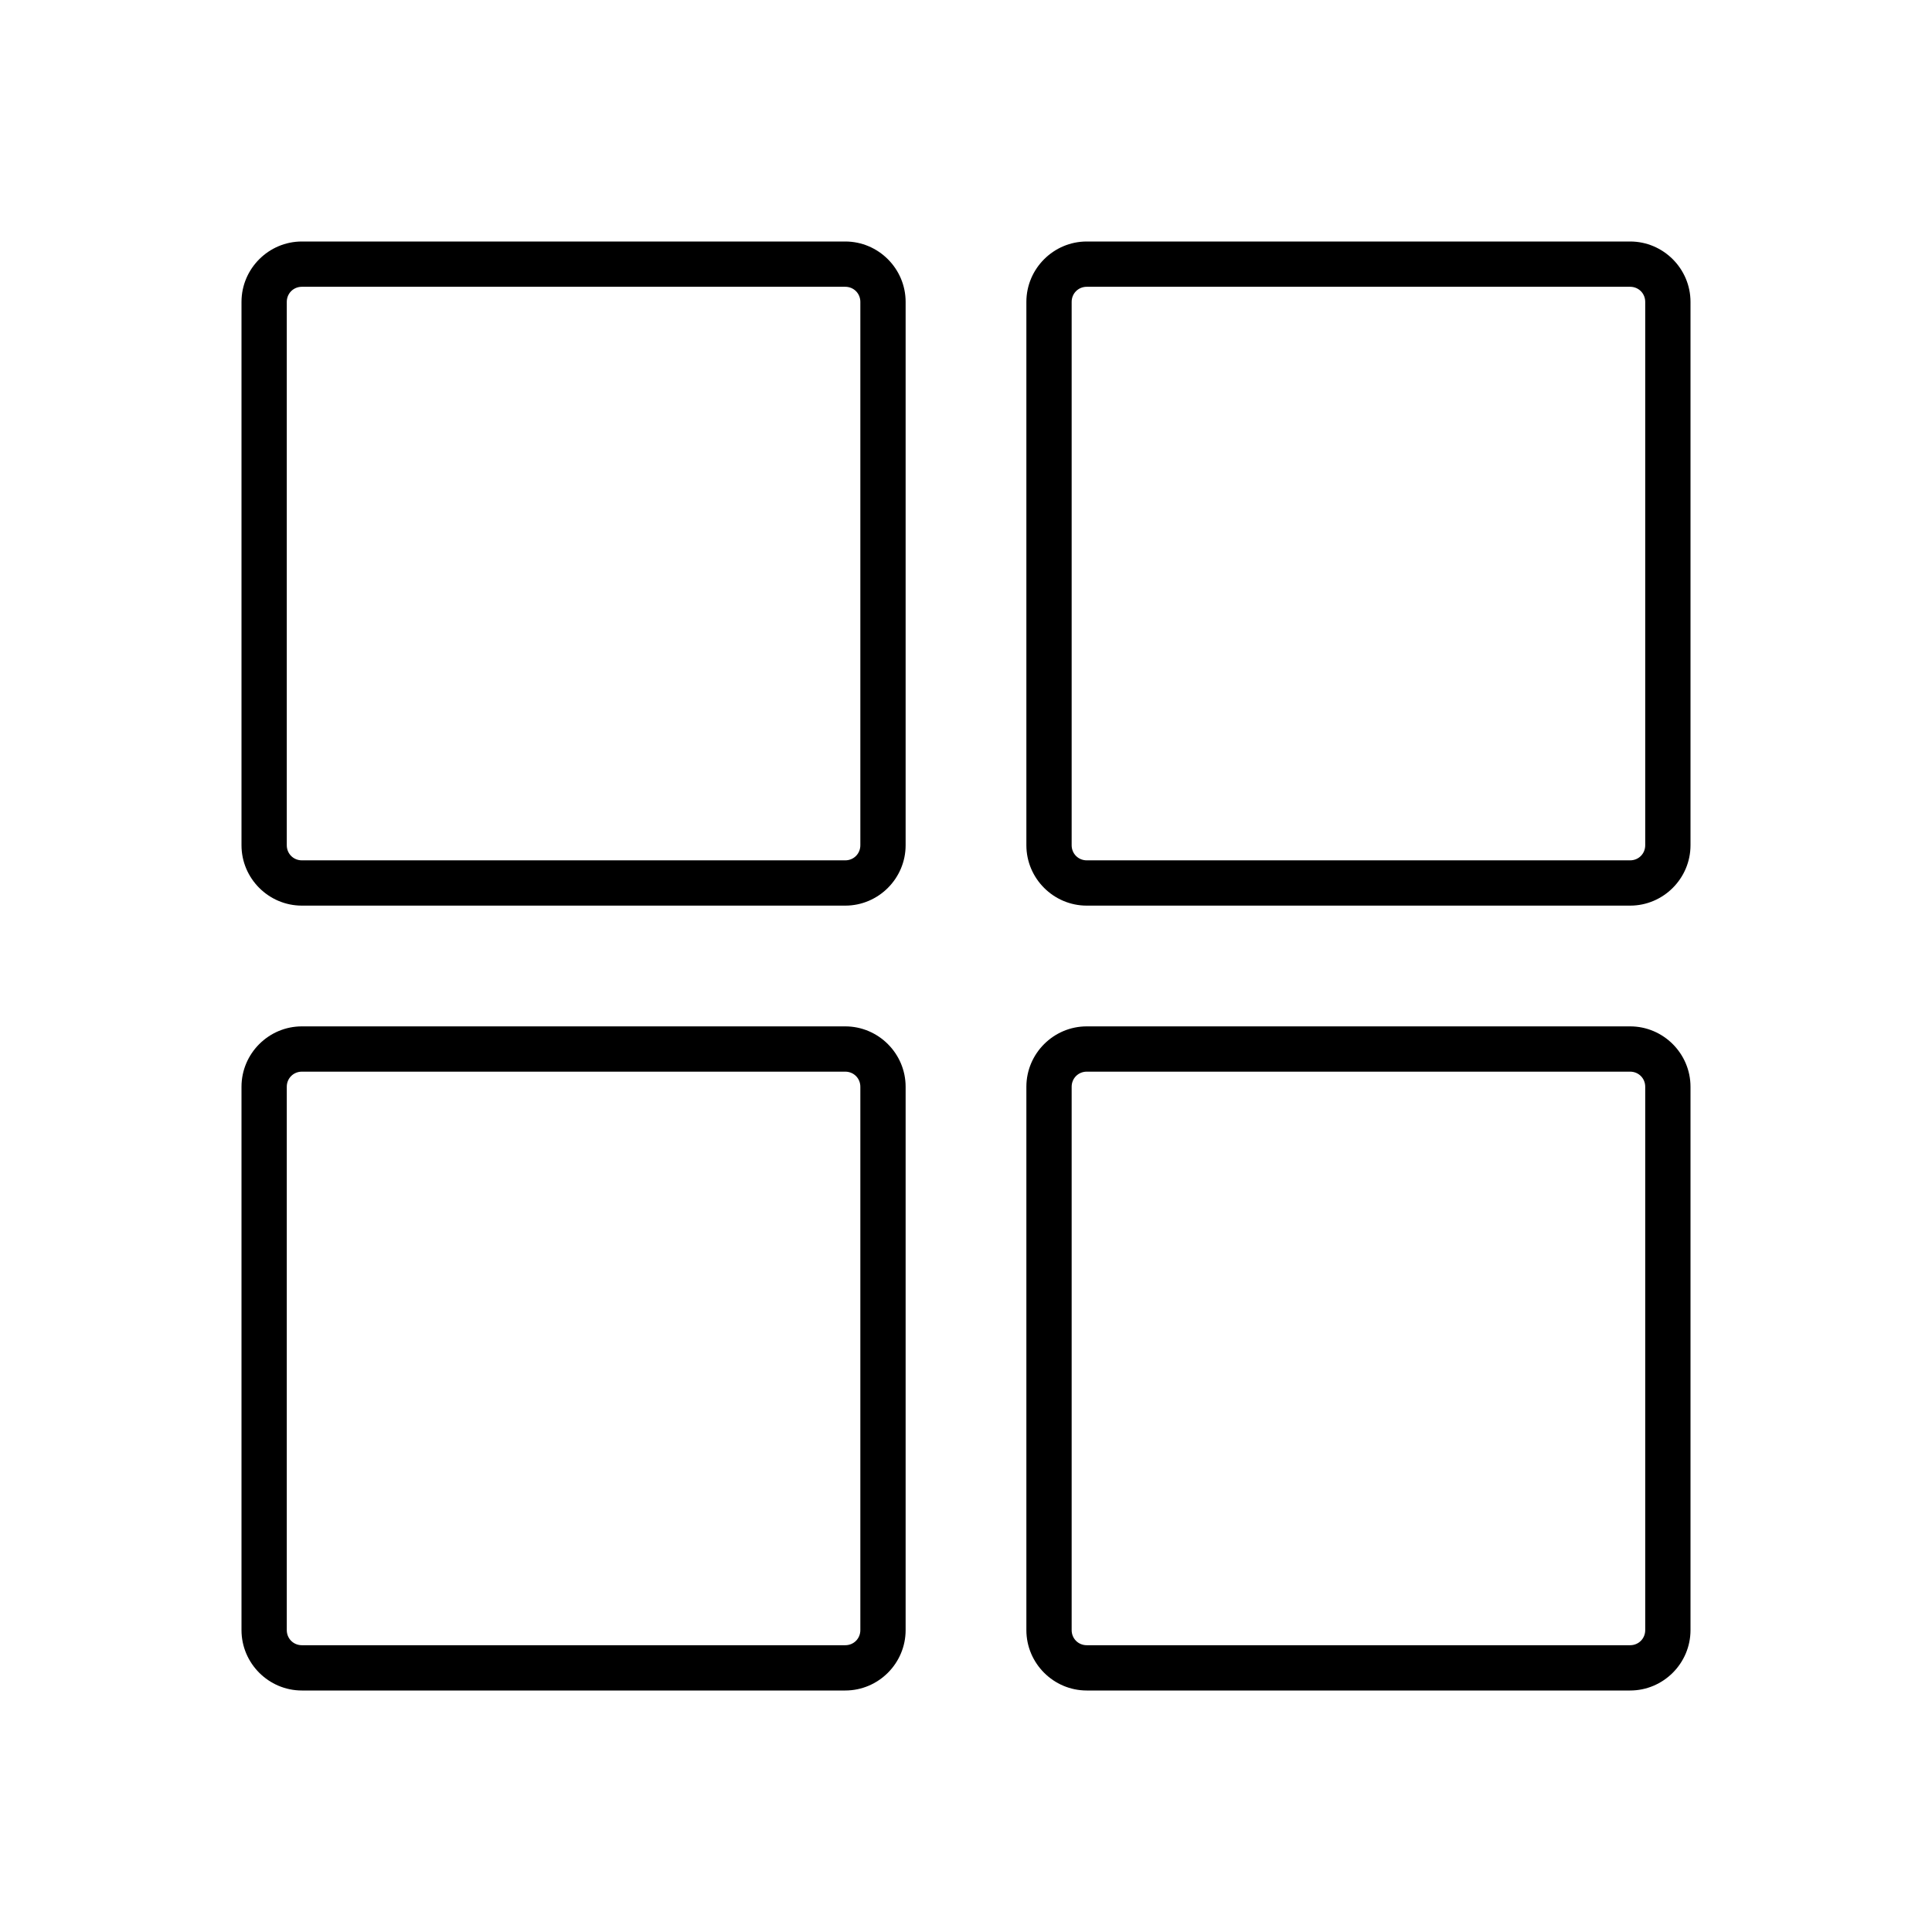 <?xml version="1.0" encoding="UTF-8"?>
<svg id="_그리드" data-name="그리드" xmlns="http://www.w3.org/2000/svg" version="1.1" viewBox="0 0 64 64">
  <!-- Generator: Adobe Illustrator 29.0.0, SVG Export Plug-In . SVG Version: 2.1.0 Build 186)  -->
  <defs>
    <style>
      .st0 {
        fill-rule: evenodd;
      }
    </style>
  </defs>
  <path class="st0" d="M34,36c0-1.1.9-2,2-2h18c1.1,0,2,.9,2,2v18c0,1.1-.9,2-2,2h-18c-1.1,0-2-.9-2-2v-18ZM36,35.5h18c.28,0,.5.22.5.5v18c0,.28-.22.5-.5.5h-18c-.28,0-.5-.22-.5-.5v-18c0-.28.22-.5.5-.5ZM36,8c-1.1,0-2,.9-2,2v18c0,1.1.9,2,2,2h18c1.1,0,2-.9,2-2V10c0-1.1-.9-2-2-2h-18ZM54,9.5h-18c-.28,0-.5.22-.5.5v18c0,.28.22.5.5.5h18c.28,0,.5-.22.5-.5V10c0-.28-.22-.5-.5-.5ZM8,36c0-1.1.9-2,2-2h18c1.1,0,2,.9,2,2v18c0,1.1-.9,2-2,2H10c-1.1,0-2-.9-2-2v-18ZM10,35.5h18c.28,0,.5.22.5.5v18c0,.28-.22.5-.5.5H10c-.28,0-.5-.22-.5-.5v-18c0-.28.22-.5.5-.5ZM8,10c0-1.1.9-2,2-2h18c1.1,0,2,.9,2,2v18c0,1.1-.9,2-2,2H10c-1.1,0-2-.9-2-2V10ZM10,9.5h18c.28,0,.5.22.5.5v18c0,.28-.22.5-.5.5H10c-.28,0-.5-.22-.5-.5V10c0-.28.22-.5.5-.5Z"/>
</svg>